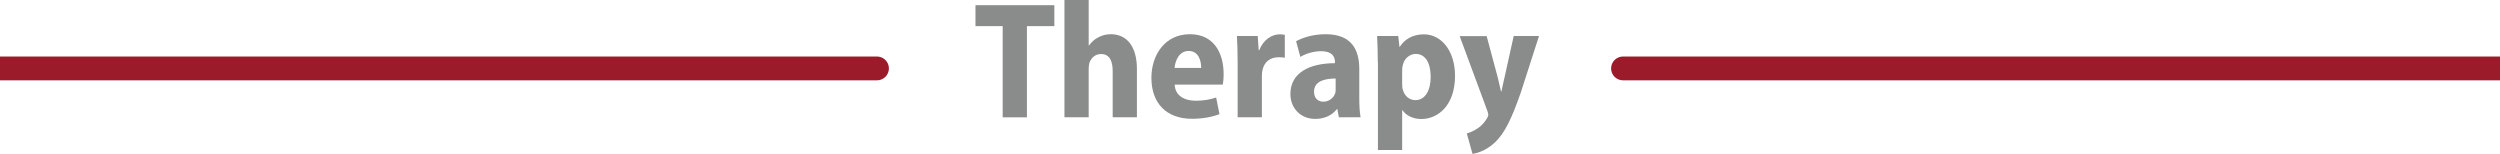 <svg xmlns="http://www.w3.org/2000/svg" xmlns:xlink="http://www.w3.org/1999/xlink" id="Ebene_1" x="0px" y="0px" viewBox="33.78 49.66 210.46 12.95" style="enable-background:new 0 0 230 39;" xml:space="preserve"><style type="text/css">	.st0{fill:#898C8A;}	.st1{fill:none;stroke:#9B1B2B;stroke-width:2;stroke-linecap:round;}</style><g>	<path class="st0" d="M118.18,51.86h-2.28V50.1h6.64v1.76h-2.31v7.68h-2.04V51.86z"></path>	<path class="st0" d="M123.39,49.66h2.04v3.82h0.03c0.21-0.28,0.46-0.52,0.77-0.67c0.31-0.17,0.67-0.27,1.06-0.27  c1.32,0,2.2,0.98,2.2,2.94v4.05h-2.04v-3.88c0-0.84-0.25-1.44-0.98-1.44c-0.49,0-0.81,0.31-0.97,0.71  c-0.04,0.13-0.07,0.34-0.07,0.49v4.12h-2.04V49.66z"></path>	<path class="st0" d="M132.67,56.79c0.04,0.94,0.84,1.35,1.78,1.35c0.66,0,1.2-0.1,1.71-0.27l0.28,1.4  c-0.64,0.25-1.46,0.39-2.31,0.39c-2.17,0-3.42-1.32-3.42-3.45c0-1.9,1.12-3.67,3.24-3.67c2,0,2.84,1.55,2.84,3.36  c0,0.41-0.04,0.71-0.07,0.88H132.67z M134.9,55.38c0-0.62-0.22-1.43-1.06-1.43c-0.8,0-1.13,0.83-1.18,1.43H134.9z"></path>	<path class="st0" d="M137.97,54.89c0-0.91-0.03-1.6-0.06-2.2h1.75l0.08,1.19h0.06c0.34-0.92,1.09-1.33,1.71-1.33  c0.18,0,0.28,0.01,0.43,0.04v1.93c-0.15-0.03-0.31-0.04-0.53-0.04c-0.66,0-1.19,0.36-1.34,1.05c-0.04,0.14-0.06,0.32-0.06,0.53  v3.47h-2.04V54.89z"></path>	<path class="st0" d="M148.21,57.91c0,0.62,0.03,1.22,0.11,1.62h-1.83l-0.13-0.69h-0.03c-0.43,0.55-1.08,0.83-1.83,0.83  c-1.29,0-2.09-0.97-2.09-2.09c0-1.79,1.6-2.6,3.75-2.6v-0.11c0-0.42-0.22-0.9-1.16-0.9c-0.66,0-1.3,0.21-1.75,0.48l-0.36-1.32  c0.45-0.25,1.33-0.59,2.49-0.59c2.23,0,2.83,1.37,2.83,2.93V57.91z M146.22,56.27c-0.97,0-1.82,0.25-1.82,1.11  c0,0.57,0.36,0.84,0.78,0.84c0.46,0,0.87-0.29,1.01-0.73c0.03-0.1,0.03-0.22,0.03-0.34V56.27z"></path>	<path class="st0" d="M149.77,54.94c0-0.87-0.03-1.61-0.06-2.25h1.78l0.1,0.91h0.03c0.43-0.67,1.13-1.05,2.03-1.05  c1.49,0,2.62,1.41,2.62,3.5c0,2.48-1.43,3.63-2.84,3.63c-0.74,0-1.32-0.34-1.58-0.74h-0.03v3.35h-2.04V54.94z M151.82,56.74  c0,0.18,0.01,0.35,0.06,0.48c0.14,0.53,0.56,0.87,1.05,0.87c0.84,0,1.29-0.83,1.29-1.96c0-1.15-0.43-1.93-1.26-1.93  c-0.5,0-0.97,0.39-1.08,0.92c-0.04,0.13-0.06,0.27-0.06,0.41V56.74z"></path>	<path class="st0" d="M158.93,52.69l0.92,3.43c0.1,0.41,0.21,0.87,0.29,1.23h0.04c0.08-0.36,0.17-0.84,0.27-1.23l0.76-3.43h2.13  l-1.53,4.75c-0.8,2.3-1.39,3.45-2.16,4.19c-0.69,0.66-1.44,0.92-1.91,0.98l-0.48-1.72c0.28-0.07,0.6-0.22,0.92-0.43  c0.29-0.18,0.6-0.52,0.78-0.84c0.07-0.11,0.11-0.21,0.11-0.31c0-0.07-0.03-0.17-0.08-0.32l-2.33-6.29H158.93z"></path></g><line class="st1" x1="33.78" y1="55.42" x2="107.61" y2="55.42"></line><line class="st1" x1="170.41" y1="55.42" x2="244.24" y2="55.42"></line></svg>